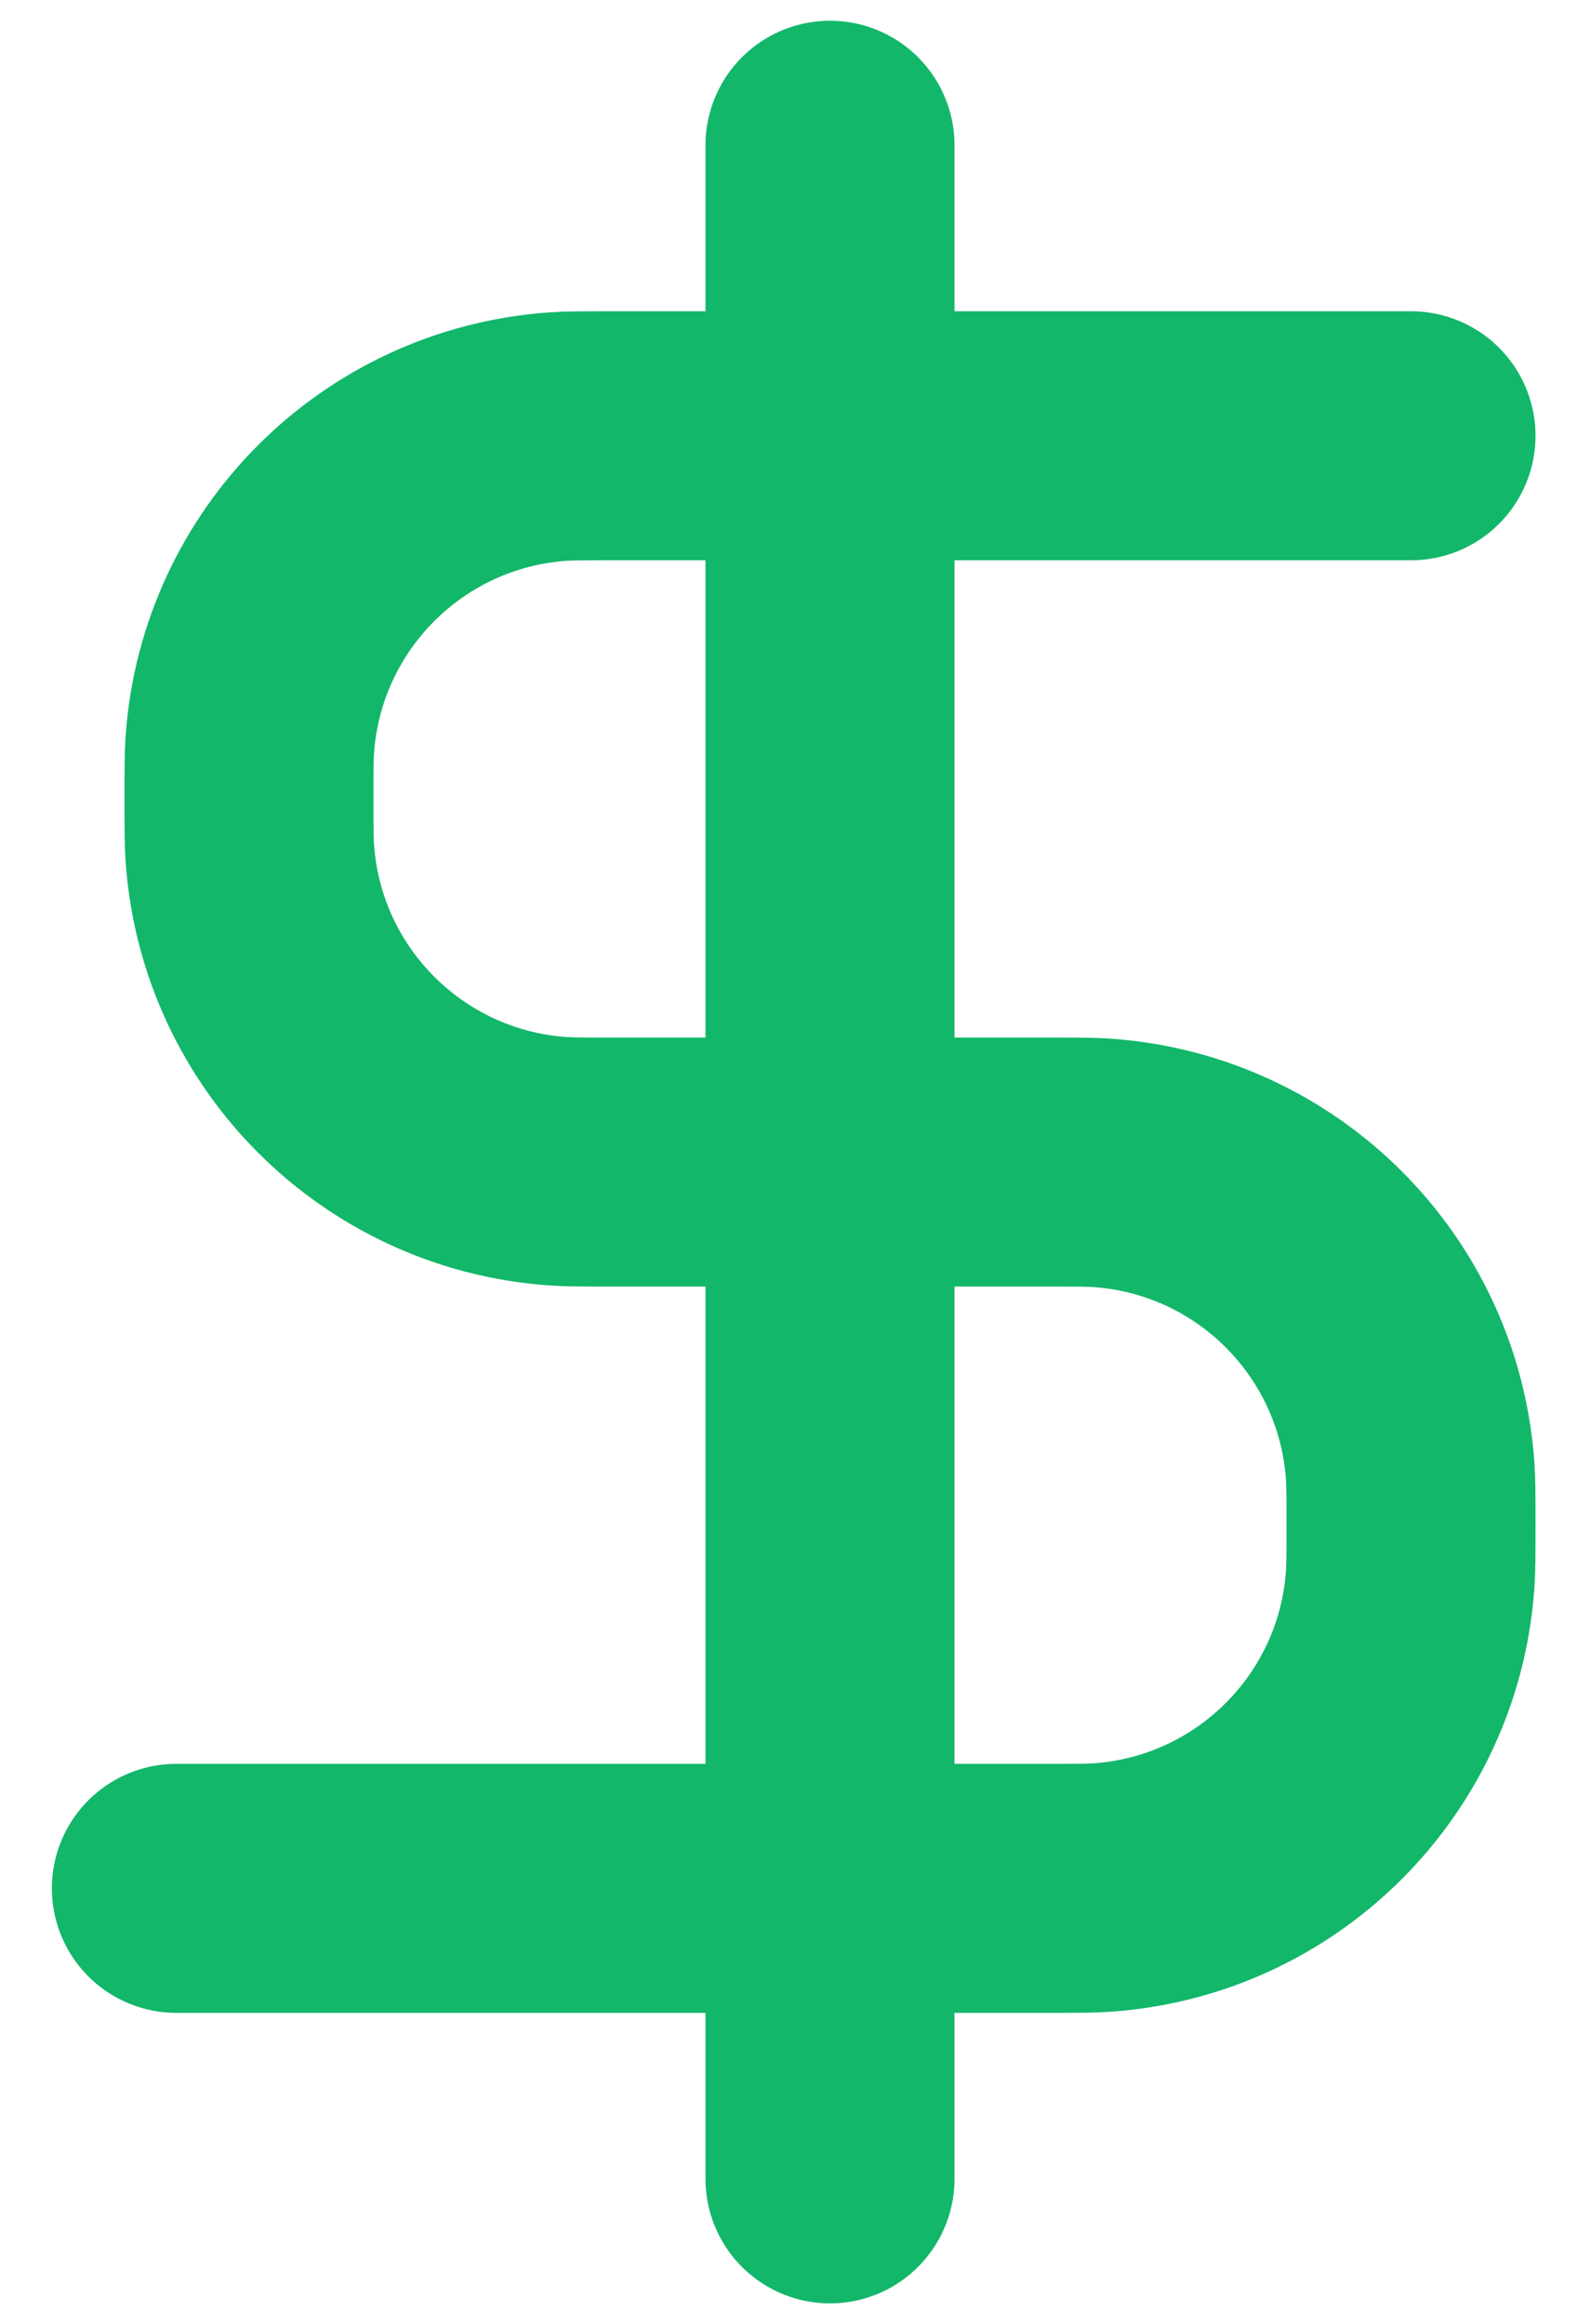 <svg width="19" height="28" viewBox="0 0 19 28" fill="none" xmlns="http://www.w3.org/2000/svg">
<path d="M17 5.25H7.375C7.027 5.25 6.853 5.25 6.706 5.261C4.729 5.407 3.157 6.979 3.011 8.956C3 9.103 3 9.277 3 9.625V9.625C3 9.973 3 10.147 3.011 10.294C3.157 12.271 4.729 13.843 6.706 13.989C6.853 14 7.027 14 7.375 14H12.625C12.973 14 13.147 14 13.294 14.011C15.271 14.157 16.843 15.729 16.989 17.706C17 17.853 17 18.027 17 18.375V18.375C17 18.723 17 18.897 16.989 19.044C16.843 21.021 15.271 22.593 13.294 22.739C13.147 22.75 12.973 22.75 12.625 22.75H2.125M10 1.75V26.25" stroke="#12B76A" stroke-width="3" stroke-linecap="round" stroke-linejoin="round"/>
</svg>
